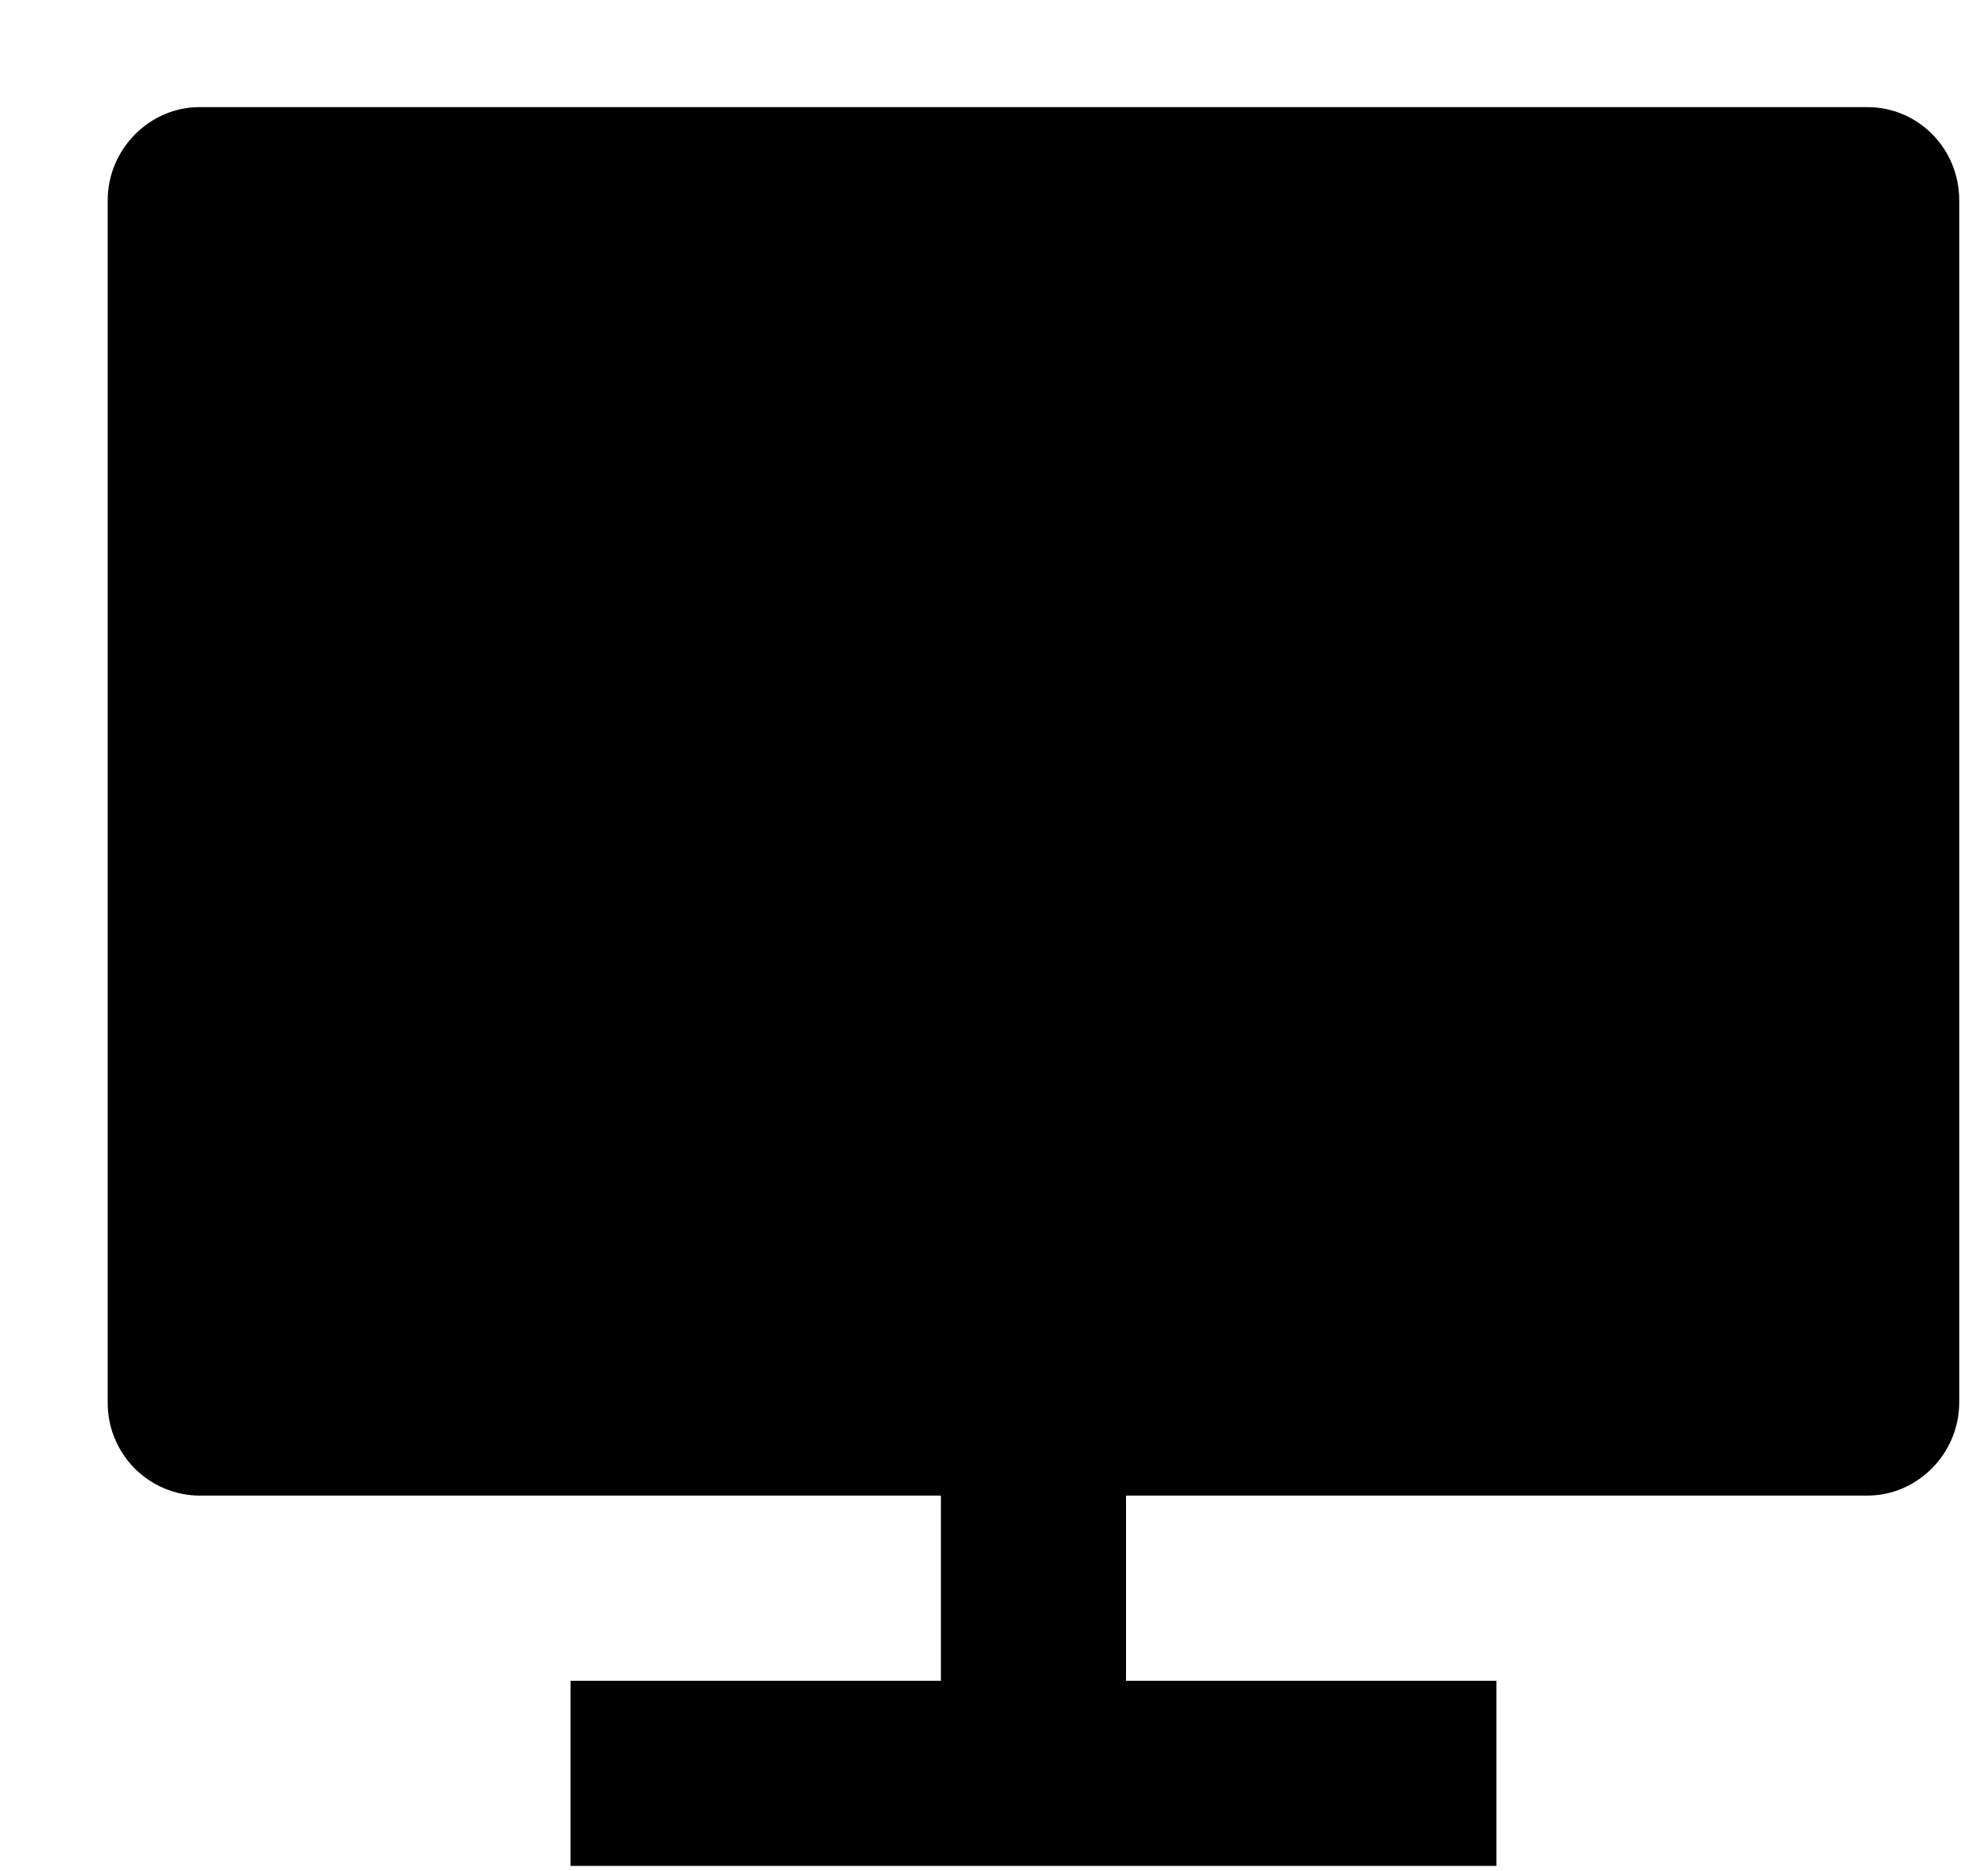 <svg width="17" height="16" viewBox="0 0 17 16" fill="none" xmlns="http://www.w3.org/2000/svg">
<path d="M9.629 12.79V14.374H12.796V15.957H4.879V14.374H8.046V12.79H1.706C1.602 12.79 1.5 12.768 1.404 12.728C1.308 12.687 1.221 12.628 1.148 12.554C1.075 12.48 1.018 12.392 0.979 12.296C0.94 12.2 0.92 12.097 0.921 11.992V1.714C0.921 1.273 1.281 0.916 1.706 0.916H15.969C16.403 0.916 16.754 1.271 16.754 1.713V11.992C16.754 12.434 16.394 12.79 15.969 12.79H9.629Z" fill="black"/>
</svg>
